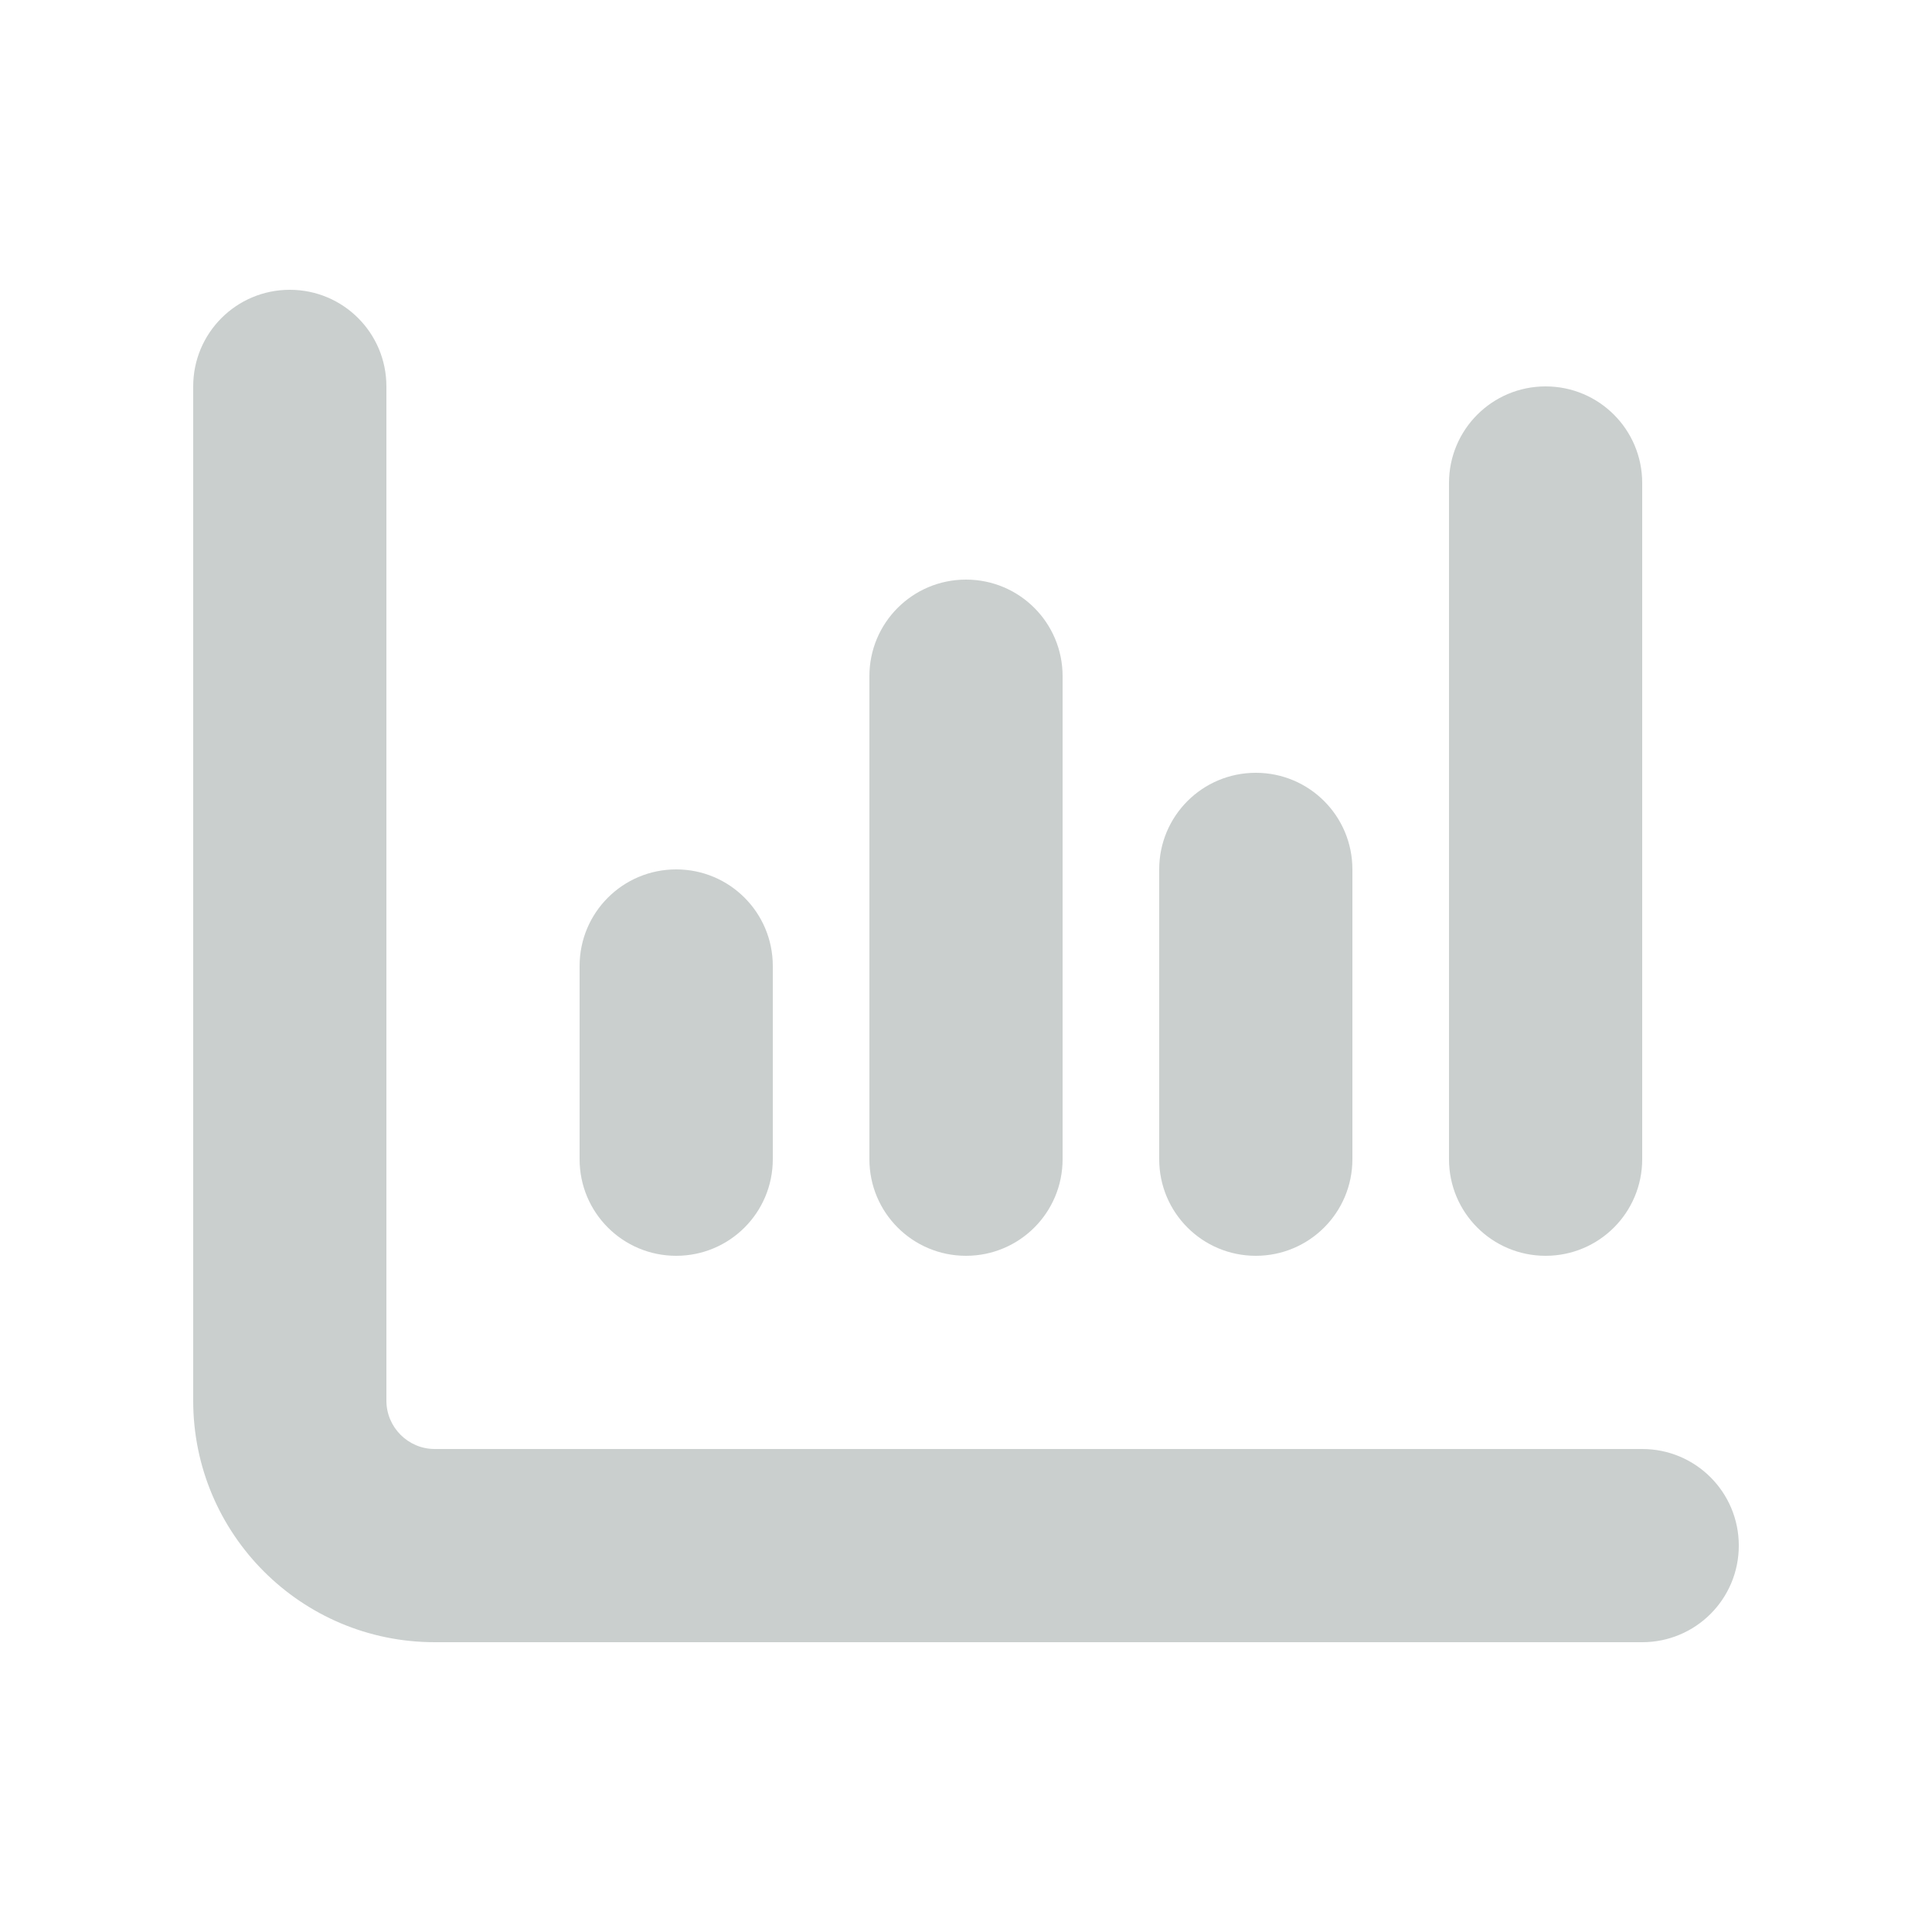<?xml version="1.0" encoding="UTF-8"?>
<svg xmlns="http://www.w3.org/2000/svg" width="40" height="40" viewBox="0 0 40 40" fill="none">
  <path d="M6 6C7.106 6 8 6.894 8 8V29C8 29.55 8.45 30 9 30H34C35.106 30 36 30.894 36 32C36 33.106 35.106 34 34 34H9C6.237 34 4 31.762 4 29V8C4 6.894 4.894 6 6 6ZM14 18C15.106 18 16 18.894 16 20V24C16 25.106 15.106 26 14 26C12.894 26 12 25.106 12 24V20C12 18.894 12.894 18 14 18ZM22 14V24C22 25.106 21.106 26 20 26C18.894 26 18 25.106 18 24V14C18 12.894 18.894 12 20 12C21.106 12 22 12.894 22 14ZM26 16C27.106 16 28 16.894 28 18V24C28 25.106 27.106 26 26 26C24.894 26 24 25.106 24 24V18C24 16.894 24.894 16 26 16ZM34 10V24C34 25.106 33.106 26 32 26C30.894 26 30 25.106 30 24V10C30 8.894 30.894 8 32 8C33.106 8 34 8.894 34 10Z" fill="#CACFCE"></path>
</svg>
